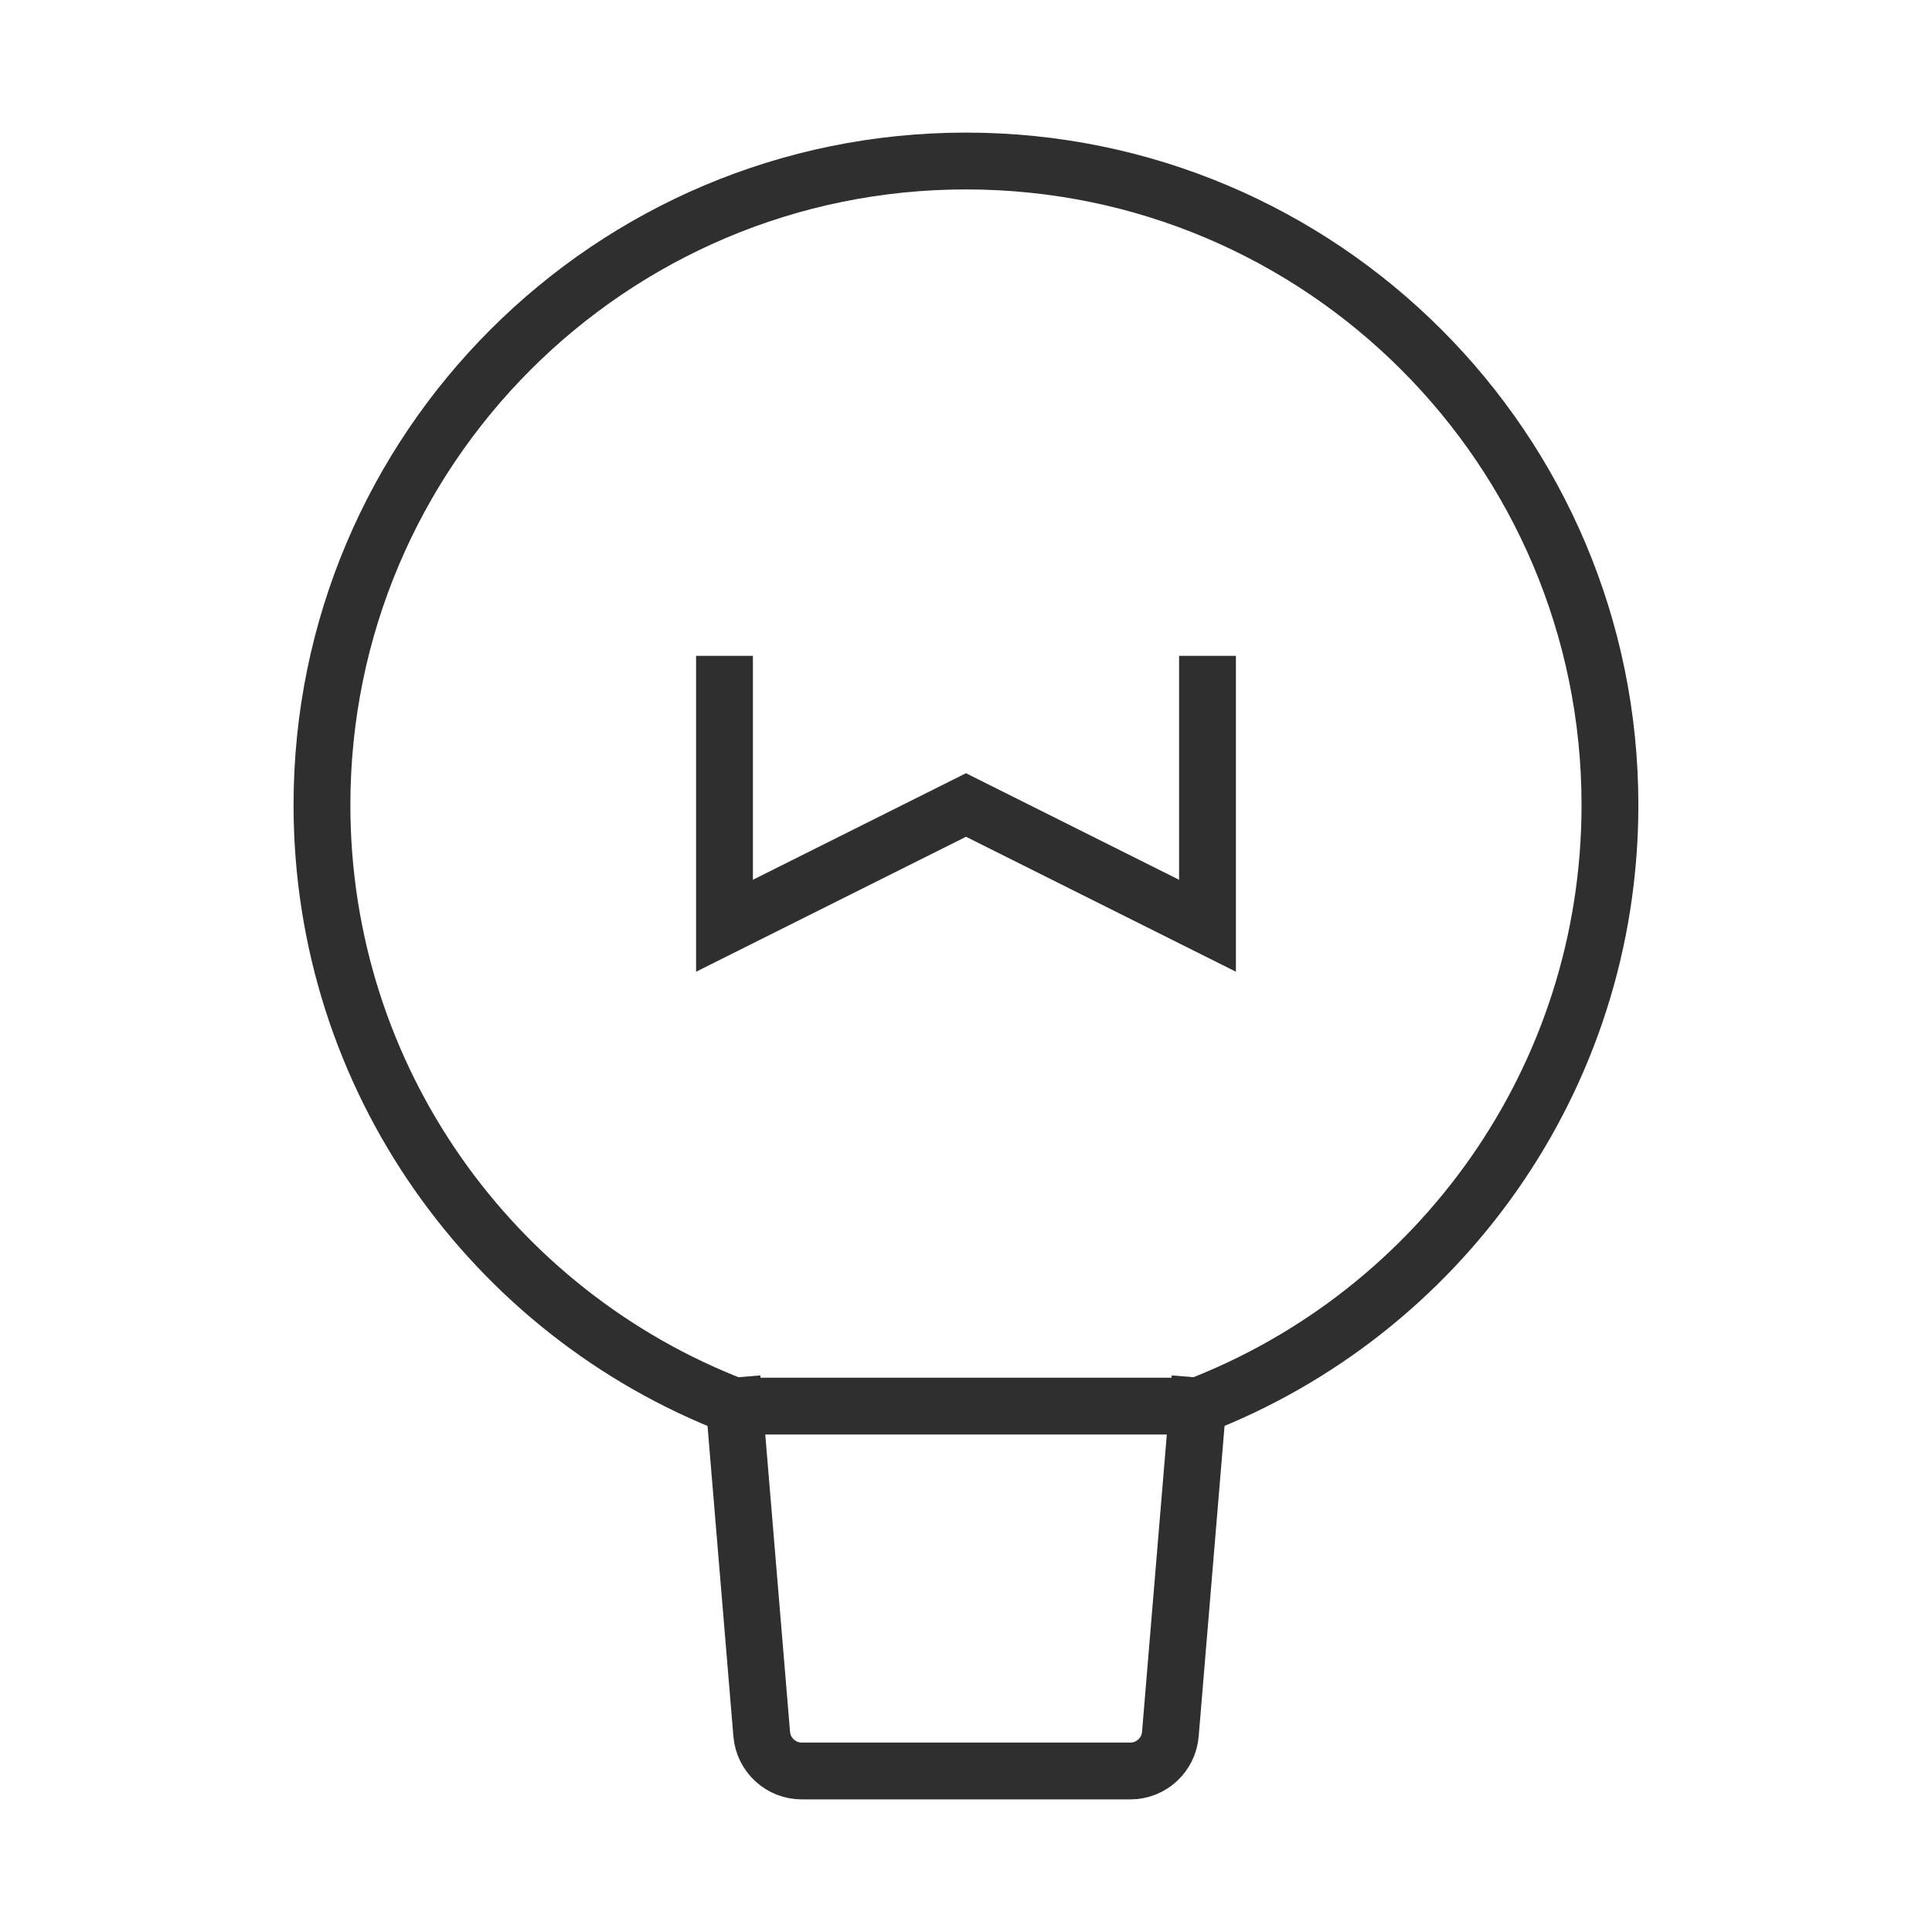 <svg width="68" height="68" viewBox="0 0 68 68" fill="none" xmlns="http://www.w3.org/2000/svg">
<path d="M56.665 28.334C56.665 37.978 50.642 46.215 42.152 49.49H33.999H25.845C17.355 46.215 11.332 37.978 11.332 28.334C11.332 15.815 21.48 5.667 33.999 5.667C46.517 5.667 56.665 15.815 56.665 28.334Z" stroke="#2F2F2F" stroke-width="2" stroke-linecap="square"/>
<path d="M42.155 49.489L41.193 61.034C41.132 61.769 40.518 62.333 39.781 62.333H28.222C27.485 62.333 26.871 61.769 26.81 61.034L25.848 49.489" stroke="#2F2F2F" stroke-width="2" stroke-linecap="square"/>
<path d="M25.5 24.083V32.583L34 28.333L42.5 32.583V24.083" stroke="#2F2F2F" stroke-width="2" stroke-linecap="square"/>
</svg>

